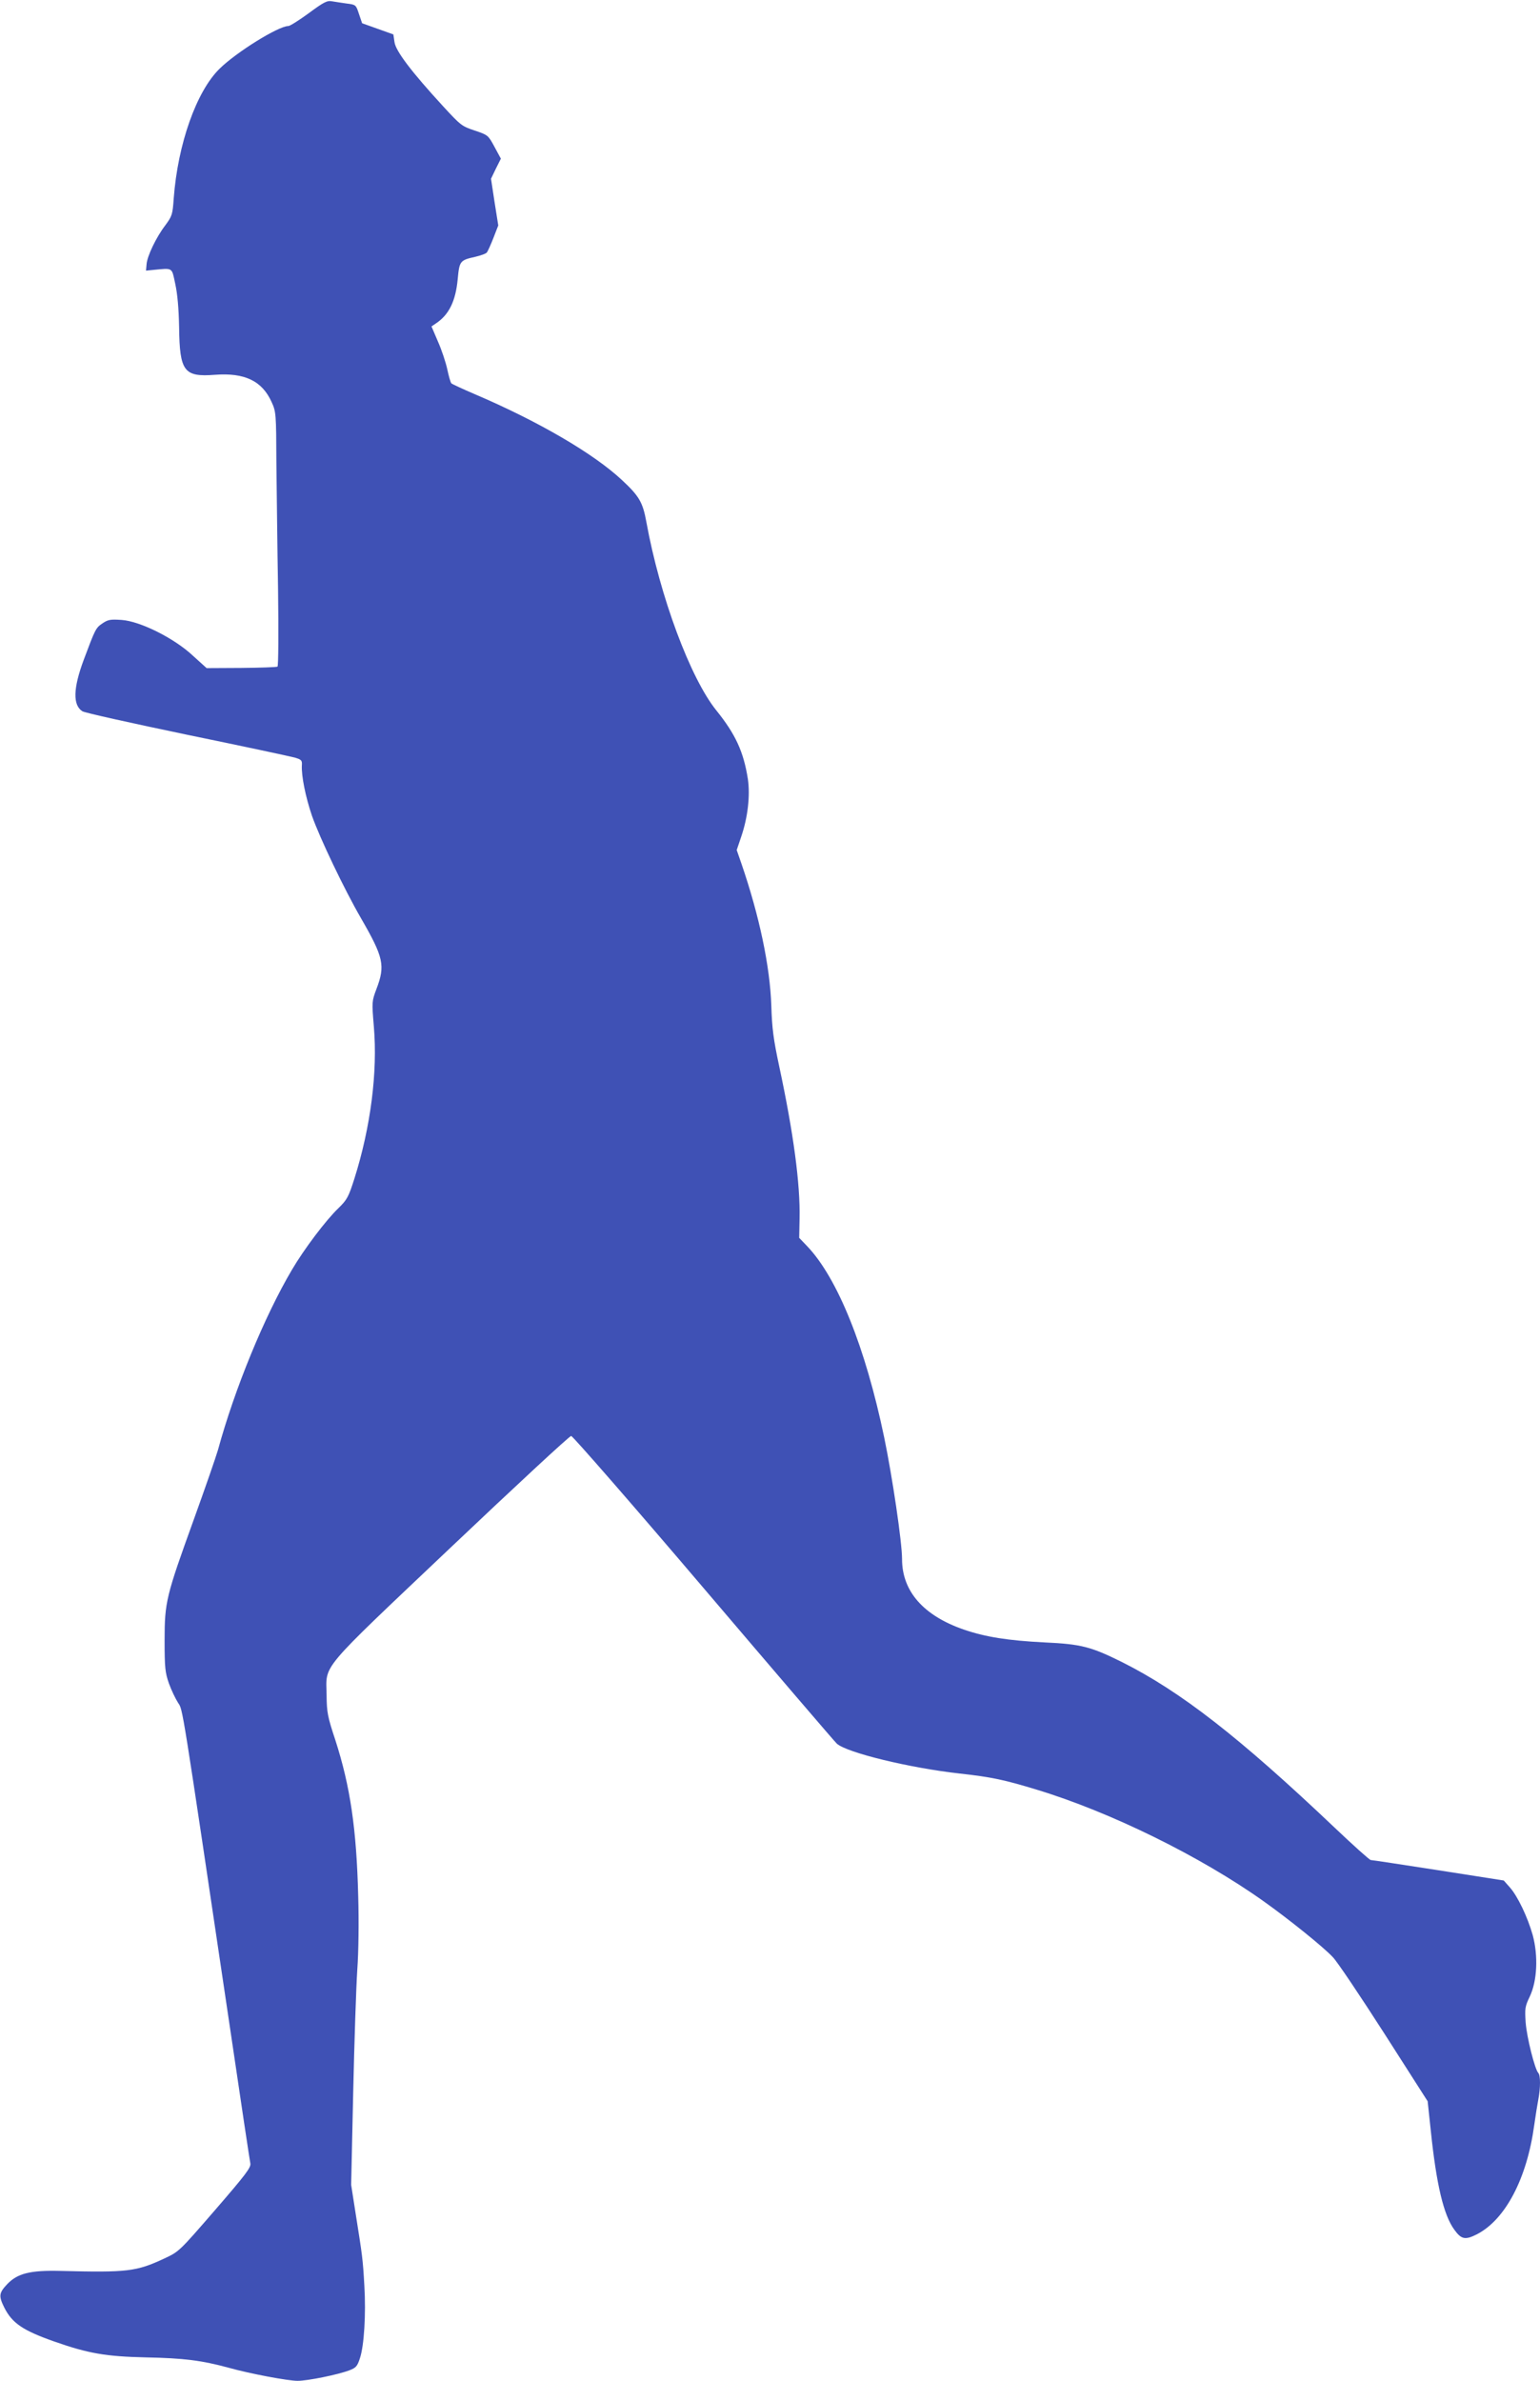 <?xml version="1.0" standalone="no"?>
<!DOCTYPE svg PUBLIC "-//W3C//DTD SVG 20010904//EN"
 "http://www.w3.org/TR/2001/REC-SVG-20010904/DTD/svg10.dtd">
<svg version="1.0" xmlns="http://www.w3.org/2000/svg"
 width="828pt" height="1280pt" viewBox="0 0 828 1280"
 preserveAspectRatio="xMidYMid meet">
<g transform="translate(0,1280) scale(0.1,-0.1)"
fill="#3f51b5" stroke="none">
<path d="M1660 12729 c-52 -38 -101 -69 -110 -69 -53 0 -280 -141 -370 -230
-124 -122 -224 -404 -246 -697 -6 -87 -9 -95 -45 -144 -49 -64 -98 -166 -101
-210 l-3 -34 40 4 c106 10 98 15 117 -74 12 -54 19 -131 21 -235 3 -237 26
-268 193 -255 160 12 254 -33 305 -148 23 -50 24 -63 25 -322 2 -148 5 -455 9
-682 3 -226 2 -414 -3 -417 -5 -3 -92 -6 -195 -7 l-186 -1 -73 66 c-101 95
-284 186 -384 193 -61 4 -73 2 -104 -19 -35 -24 -38 -30 -100 -196 -57 -153
-59 -243 -7 -276 12 -8 265 -64 562 -126 297 -61 558 -117 580 -123 36 -11 40
-15 38 -42 -3 -57 20 -170 54 -270 42 -120 175 -398 263 -550 123 -213 132
-256 84 -382 -25 -67 -25 -69 -14 -202 21 -244 -17 -541 -105 -819 -31 -97
-39 -112 -85 -157 -68 -65 -186 -222 -250 -331 -149 -252 -309 -643 -398 -969
-11 -38 -70 -208 -131 -377 -148 -410 -156 -440 -156 -648 0 -147 3 -172 23
-230 13 -36 35 -82 49 -104 27 -42 15 32 283 -1771 55 -374 103 -692 106 -706
4 -22 -23 -58 -189 -250 -194 -224 -194 -224 -273 -261 -152 -71 -199 -76
-559 -67 -163 4 -231 -13 -287 -72 -44 -47 -46 -63 -14 -127 42 -82 99 -121
266 -180 185 -65 278 -81 495 -86 203 -4 299 -16 446 -56 114 -32 318 -70 369
-70 54 0 216 33 277 56 37 14 44 22 58 65 23 68 33 239 24 390 -8 144 -11 162
-46 383 l-25 160 11 495 c6 273 16 570 22 661 7 95 9 263 5 395 -9 363 -43
592 -123 840 -42 126 -46 150 -47 240 -2 172 -52 113 667 795 348 330 639 600
648 600 8 0 329 -368 712 -818 383 -450 705 -826 716 -836 54 -49 392 -131
661 -161 172 -19 241 -34 415 -87 395 -120 879 -358 1218 -599 135 -96 322
-246 373 -301 23 -23 147 -208 276 -409 l234 -366 17 -160 c30 -288 69 -452
126 -530 38 -53 59 -57 122 -25 153 79 269 300 308 587 7 50 17 112 22 138 12
62 12 130 0 142 -19 20 -62 192 -68 271 -5 75 -4 86 22 140 40 84 46 218 16
330 -27 96 -81 210 -124 258 l-32 36 -351 55 c-194 30 -357 55 -364 55 -6 0
-93 78 -193 173 -513 487 -829 733 -1144 891 -167 83 -220 97 -418 106 -196
10 -316 29 -433 69 -217 75 -332 206 -332 379 0 90 -52 442 -96 654 -101 485
-251 857 -414 1028 l-43 45 2 105 c4 185 -33 460 -109 815 -32 150 -39 205
-43 330 -7 209 -64 481 -161 763 l-25 72 24 71 c36 105 49 222 36 311 -23 146
-66 240 -169 368 -140 173 -304 613 -377 1015 -19 104 -38 138 -132 225 -151
141 -448 315 -793 462 -63 27 -119 53 -123 57 -5 5 -14 38 -22 75 -8 37 -30
104 -50 149 l-35 82 22 15 c72 47 108 121 119 240 9 96 12 101 93 119 30 7 59
17 64 24 5 7 21 42 35 78 l26 67 -20 126 -19 125 26 54 27 54 -34 63 c-34 63
-35 64 -106 88 -70 23 -76 28 -170 130 -170 185 -256 298 -262 346 l-6 41 -84
30 -84 30 -17 50 c-16 49 -17 50 -66 56 -27 4 -62 9 -79 12 -26 5 -44 -4 -125
-64z"/>
</g>
</svg>

